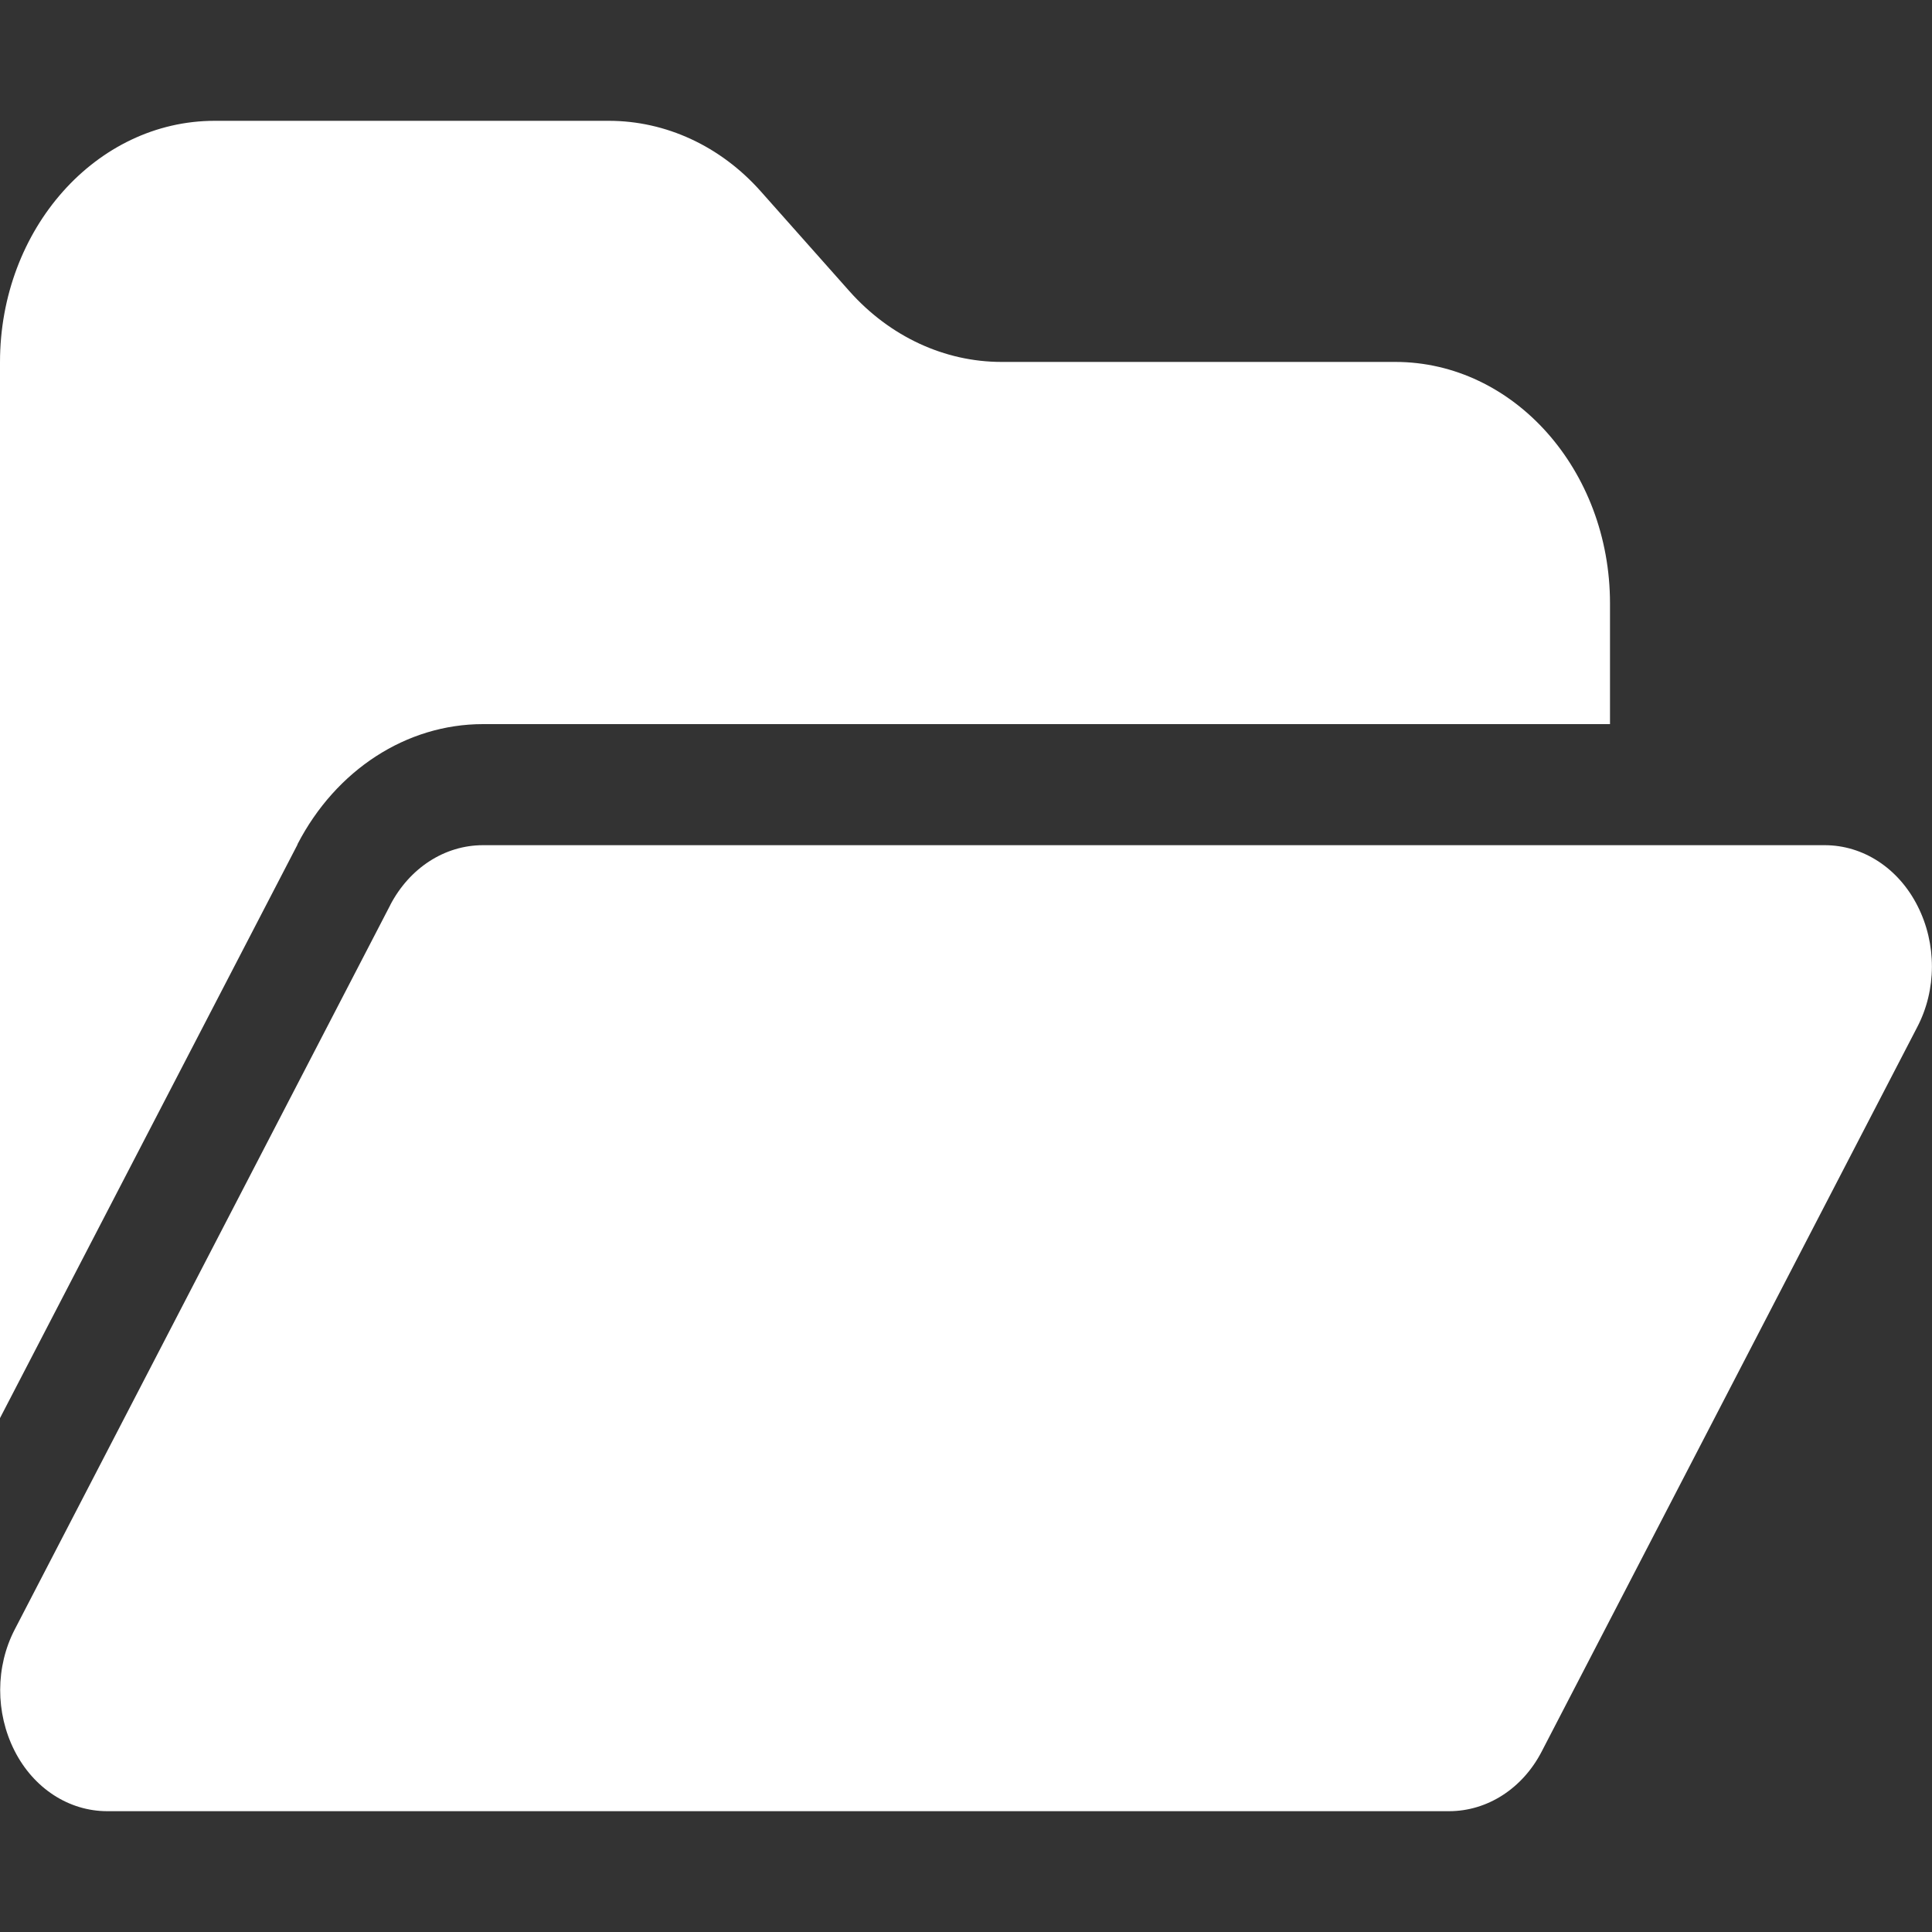<svg width="15" height="15" viewBox="0 0 15 15" fill="none" xmlns="http://www.w3.org/2000/svg">
<rect x="0" y="0" width="15" height="15" fill="#333333" stroke="none"/>
<g clip-path="url(#clip0_13_203)">
<path d="M2.31 6.557L0 11.01V2.812C0 1.778 0.747 0.938 1.667 0.938H4.727C5.169 0.938 5.594 1.134 5.906 1.485L6.596 2.262C6.909 2.613 7.333 2.81 7.776 2.81H10.833C11.753 2.81 12.5 3.65 12.5 4.685V5.622H3.75C3.156 5.622 2.609 5.977 2.31 6.554V6.557ZM3.029 7.028C3.18 6.738 3.453 6.562 3.75 6.562H14.167C14.466 6.562 14.74 6.741 14.888 7.034C15.037 7.327 15.037 7.685 14.885 7.975L11.969 13.6C11.82 13.887 11.547 14.062 11.25 14.062H0.833C0.534 14.062 0.26 13.884 0.112 13.591C-0.036 13.298 -0.036 12.94 0.115 12.65L3.031 7.025L3.029 7.028Z" fill="white"/>
</g>
<defs>
<clipPath id="clip0_13_203">
<rect width="15" height="15" fill="white"/>
</clipPath>
</defs>
</svg>
